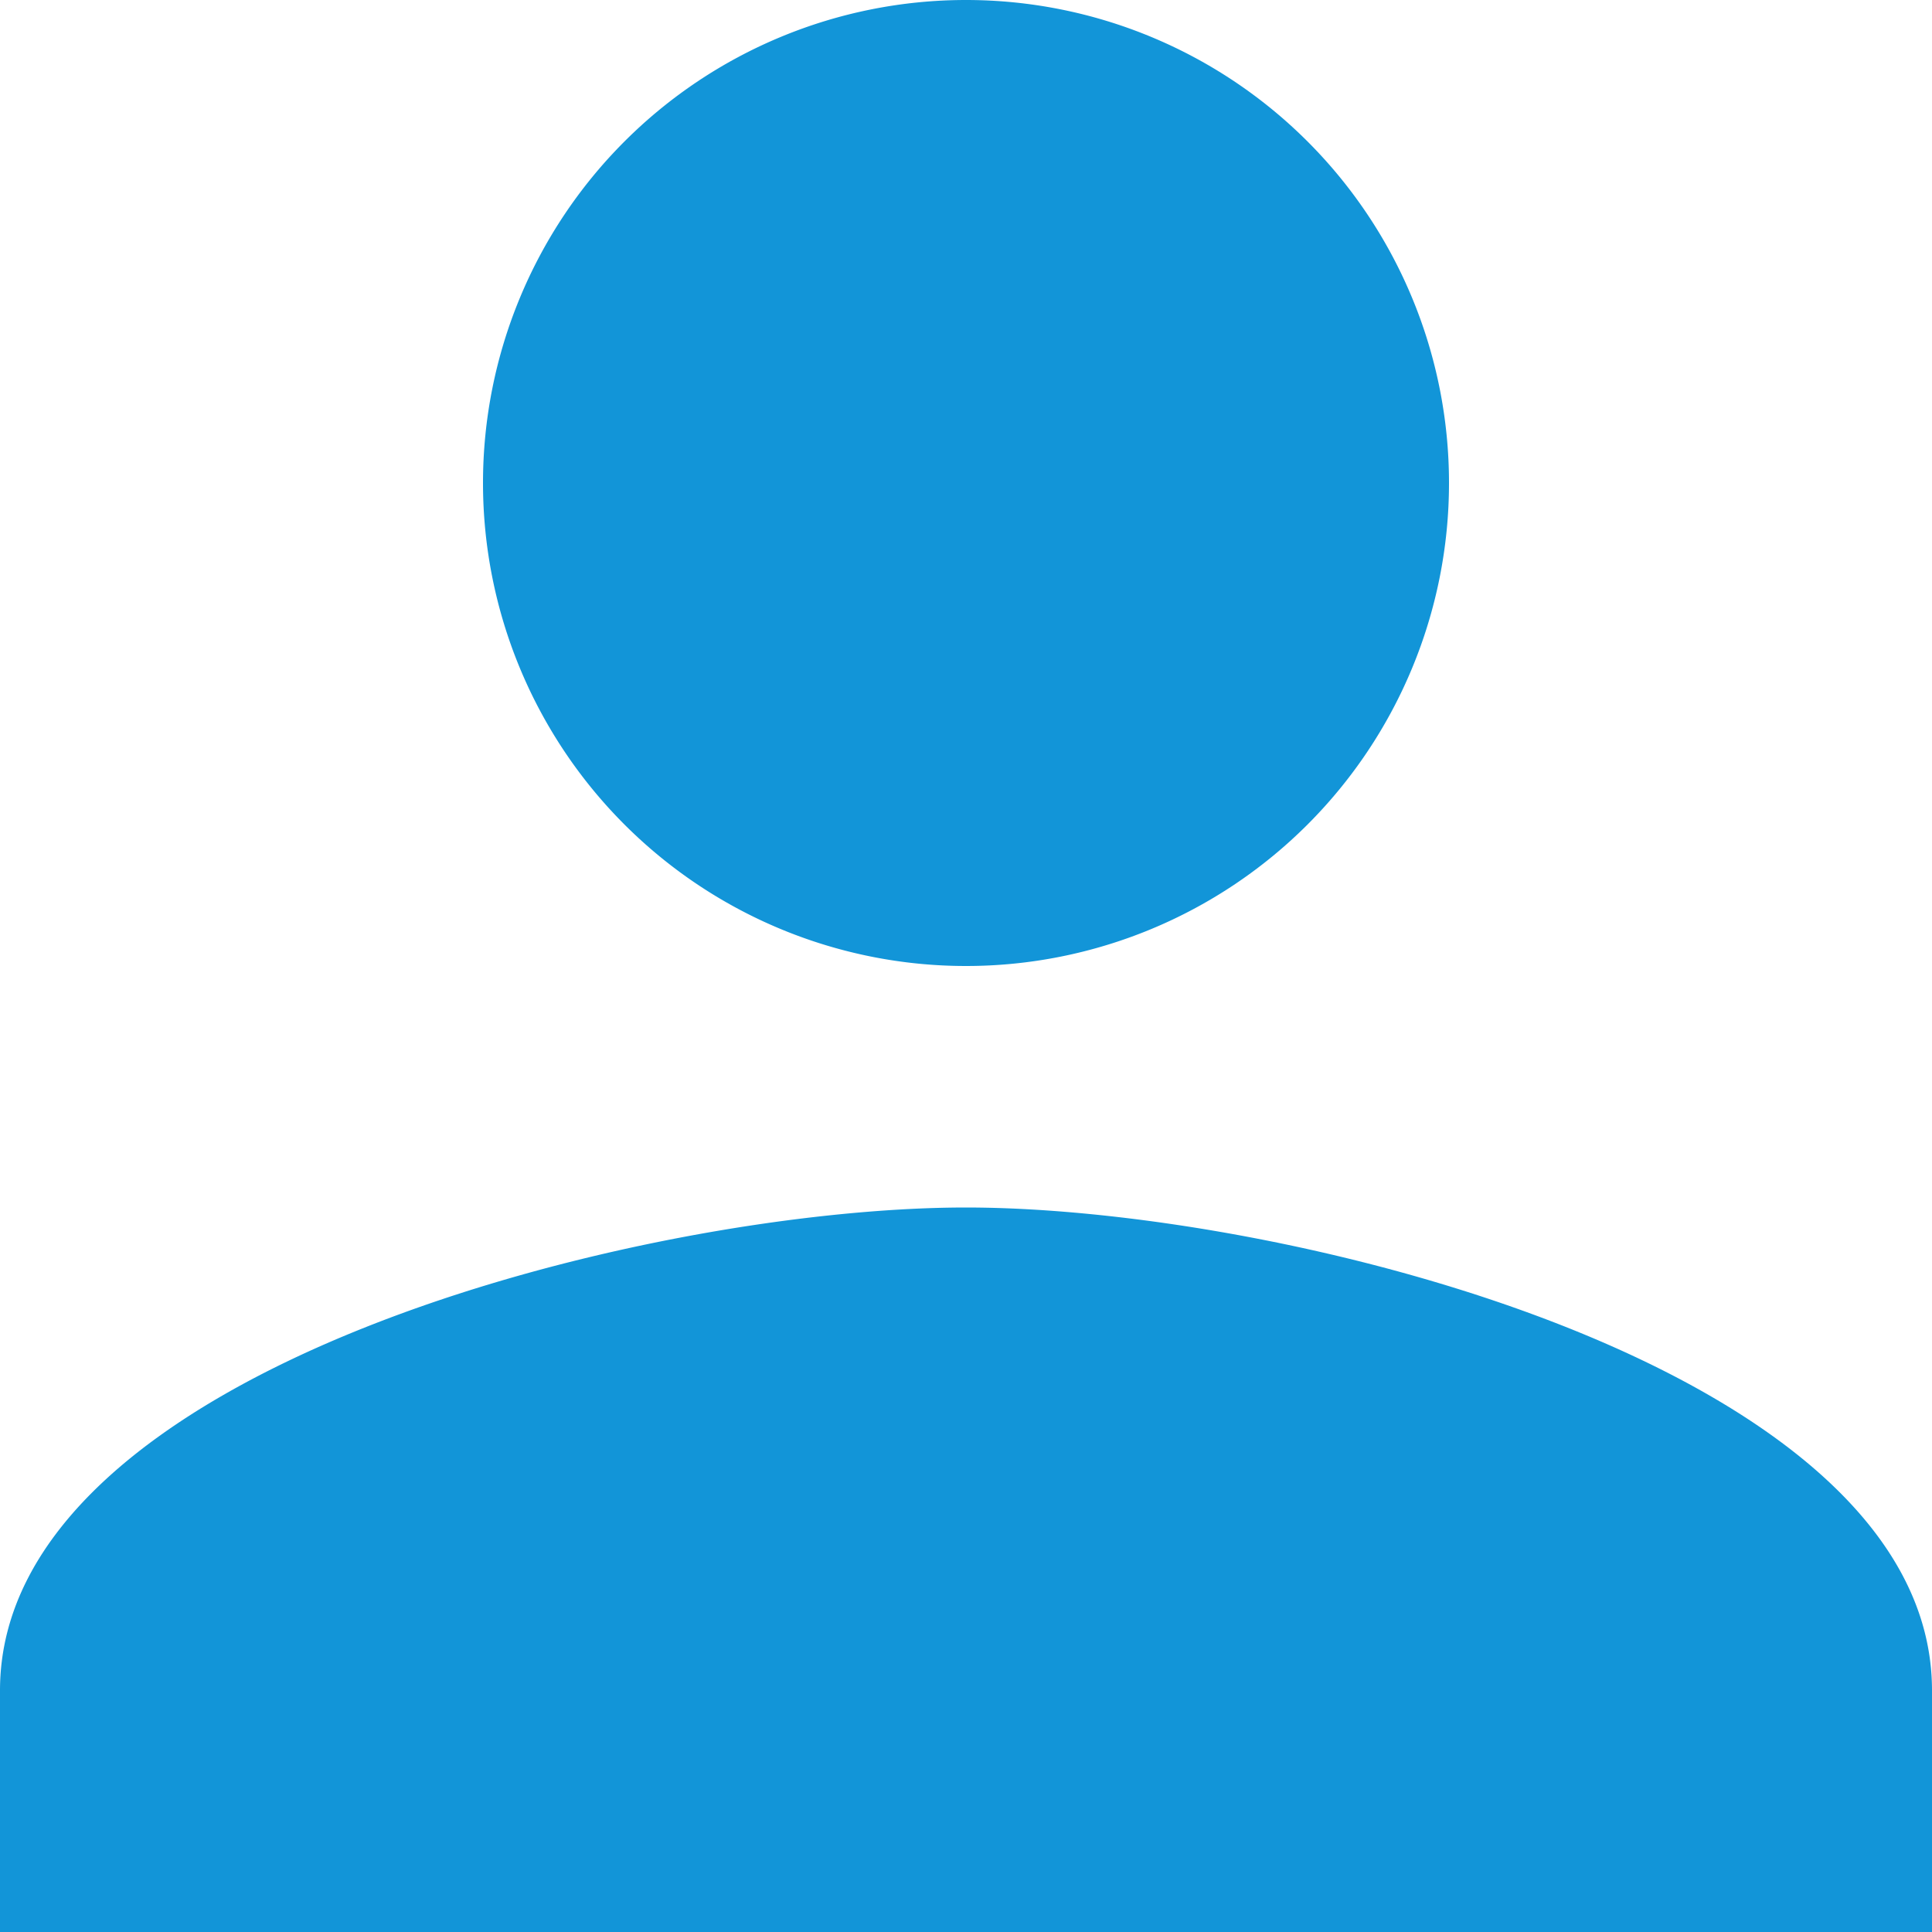 <svg xmlns="http://www.w3.org/2000/svg" width="18" height="18" viewBox="0 0 18 18">
  <g id="person-24px-22638B" transform="translate(-4 -4)">
    <path id="Path_1337" data-name="Path 1337" d="M13,13A4.5,4.5,0,1,0,8.5,8.5,4.5,4.5,0,0,0,13,13Zm0,2.25c-3,0-9,1.507-9,4.5V22H22V19.75C22,16.757,16,15.25,13,15.25Z" fill="#1295D8"/>
  </g>
</svg>

